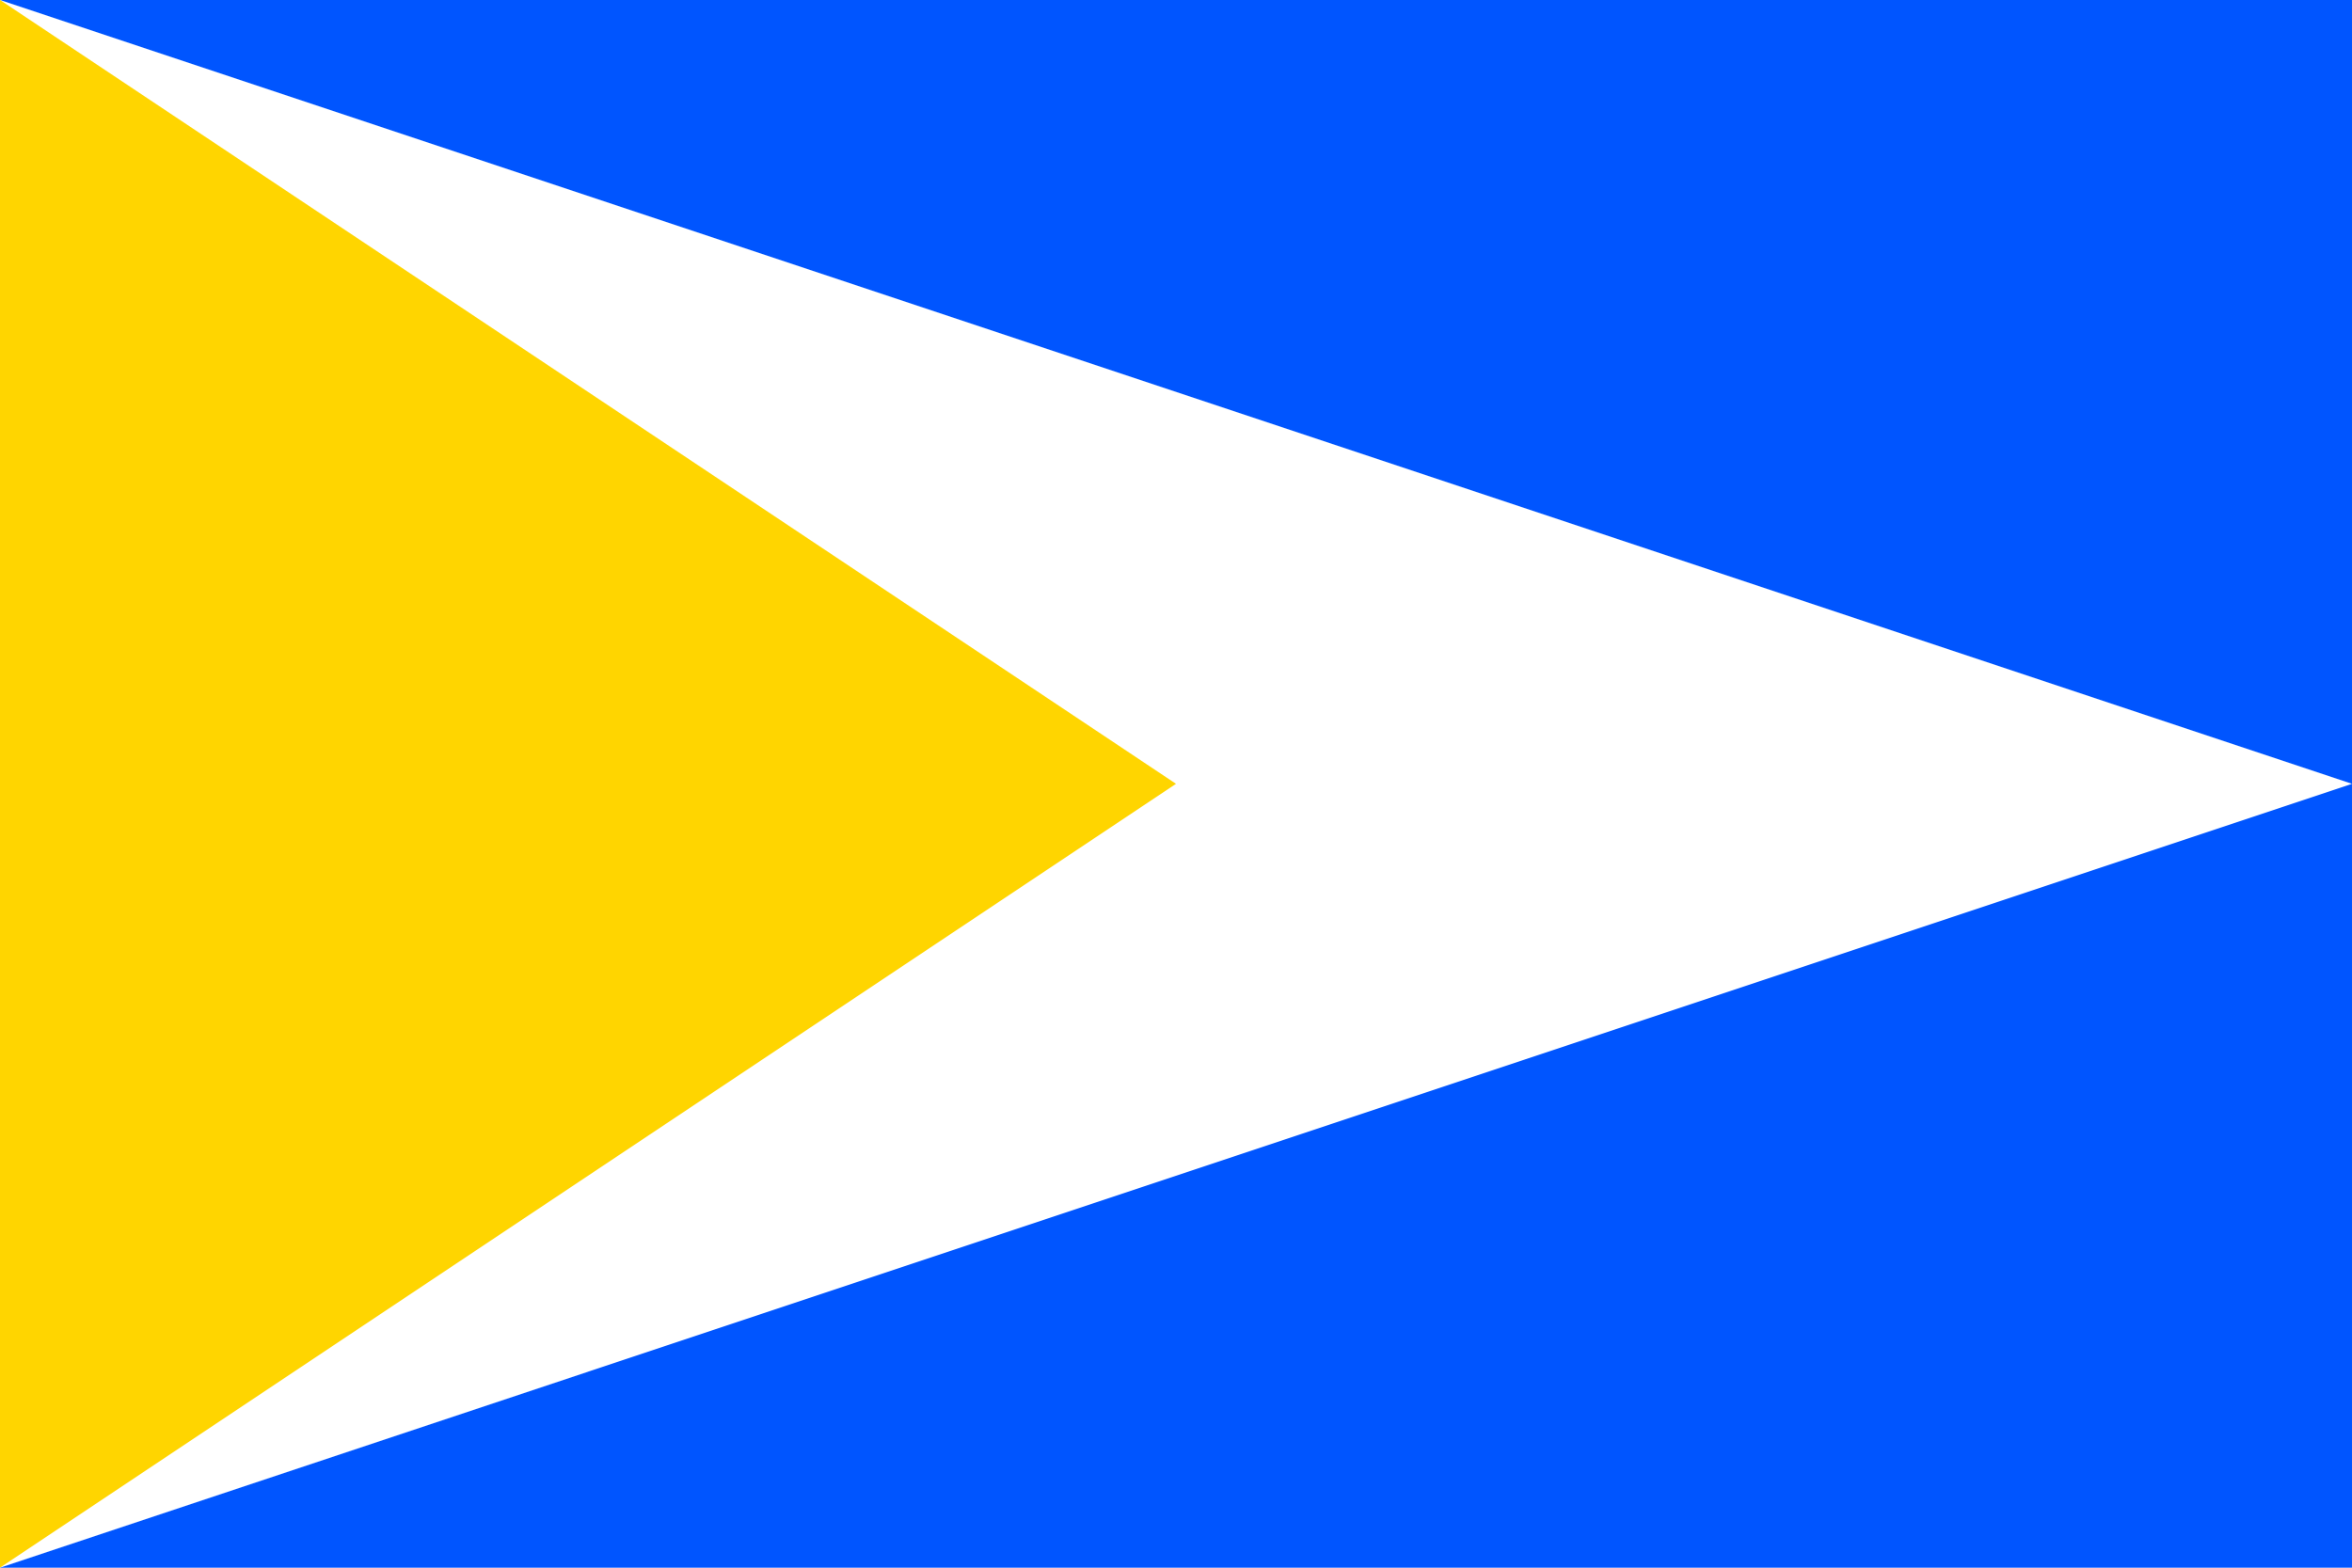 <?xml version="1.0" standalone="no"?>
<!DOCTYPE svg PUBLIC "-//W3C//DTD SVG 1.1//EN"  "http://www.w3.org/Graphics/SVG/1.1/DTD/svg11.dtd">
<svg xmlns="http://www.w3.org/2000/svg" version="1.1" width="900" height="600" id="vsen_flag_svg">
<desc>Flag of Všeň (CZ)</desc>
<rect height="600" width="900" fill="#05f" />
<path fill="#fff" d="M 0,0 L 900,300 L 0,600 L 0,0 z " />
<path d="M 0,0 L 450,300 L 0,600 L 0,0 z " fill="#ffd500" />
</svg>
